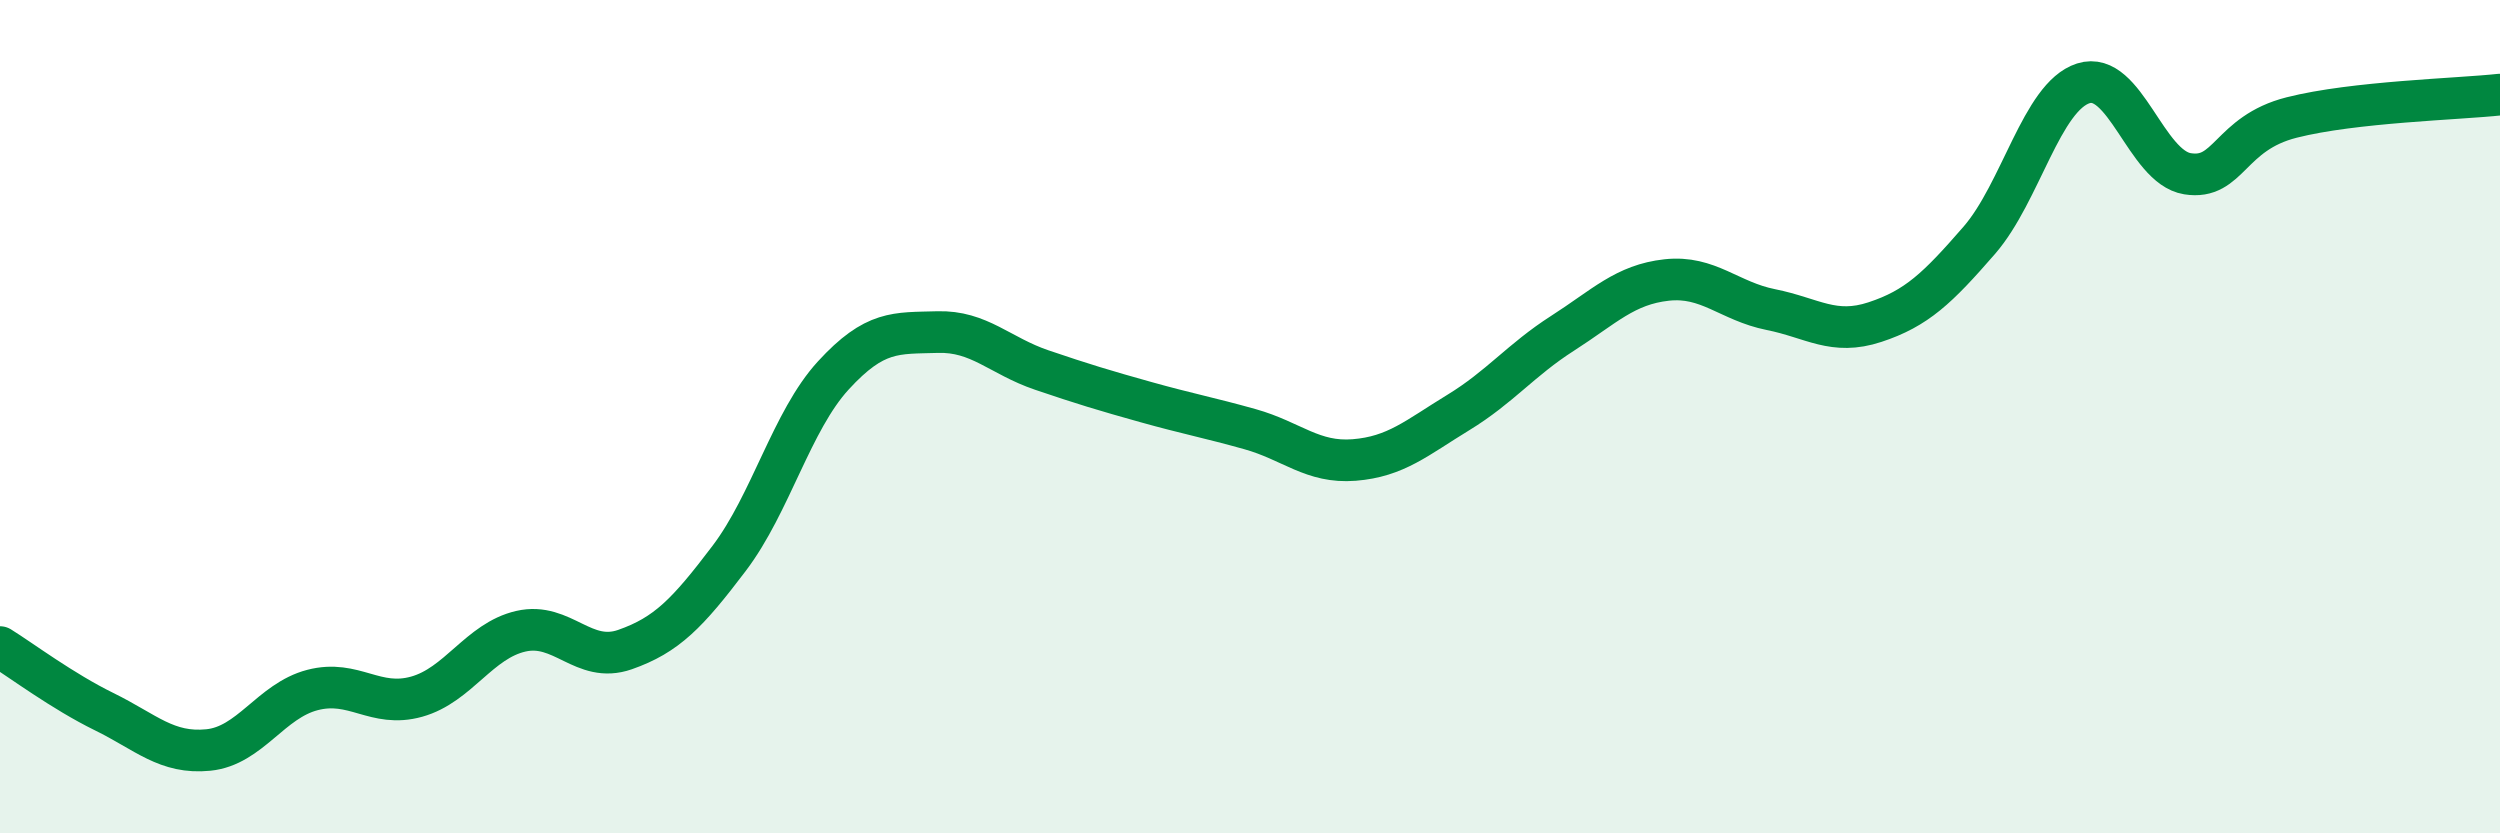 
    <svg width="60" height="20" viewBox="0 0 60 20" xmlns="http://www.w3.org/2000/svg">
      <path
        d="M 0,15.53 C 0.5,15.84 1.5,16.59 2.5,17.08 C 3.5,17.57 4,18.1 5,18 C 6,17.9 6.5,16.82 7.5,16.56 C 8.5,16.3 9,17 10,16.72 C 11,16.44 11.5,15.38 12.5,15.15 C 13.5,14.92 14,15.94 15,15.59 C 16,15.24 16.5,14.72 17.5,13.4 C 18.5,12.08 19,10.1 20,9.01 C 21,7.92 21.5,8 22.5,7.97 C 23.5,7.94 24,8.54 25,8.88 C 26,9.22 26.5,9.37 27.5,9.65 C 28.5,9.93 29,10.02 30,10.3 C 31,10.58 31.5,11.12 32.5,11.04 C 33.5,10.96 34,10.51 35,9.9 C 36,9.29 36.5,8.64 37.5,8 C 38.5,7.36 39,6.83 40,6.72 C 41,6.61 41.5,7.23 42.5,7.43 C 43.5,7.63 44,8.06 45,7.73 C 46,7.4 46.5,6.92 47.5,5.77 C 48.5,4.62 49,2.32 50,2 C 51,1.68 51.5,4.01 52.5,4.17 C 53.5,4.33 53.5,3.2 55,2.82 C 56.5,2.44 59,2.38 60,2.27L60 20L0 20Z"
        fill="#008740"
        opacity="0.1"
        stroke-linecap="round"
        stroke-linejoin="round"
      />
      <path
        d="M 0,15.53 C 0.5,15.84 1.5,16.59 2.5,17.08 C 3.5,17.57 4,18.1 5,18 C 6,17.9 6.5,16.82 7.5,16.56 C 8.5,16.3 9,17 10,16.72 C 11,16.44 11.5,15.38 12.5,15.15 C 13.5,14.92 14,15.94 15,15.59 C 16,15.24 16.5,14.72 17.5,13.4 C 18.5,12.08 19,10.1 20,9.01 C 21,7.92 21.5,8 22.5,7.97 C 23.5,7.94 24,8.54 25,8.88 C 26,9.22 26.5,9.37 27.5,9.65 C 28.5,9.93 29,10.02 30,10.3 C 31,10.58 31.5,11.12 32.5,11.04 C 33.5,10.96 34,10.51 35,9.9 C 36,9.29 36.5,8.64 37.5,8 C 38.5,7.36 39,6.83 40,6.72 C 41,6.61 41.5,7.23 42.5,7.43 C 43.5,7.63 44,8.06 45,7.73 C 46,7.4 46.5,6.92 47.5,5.77 C 48.5,4.62 49,2.32 50,2 C 51,1.68 51.5,4.01 52.5,4.17 C 53.5,4.33 53.5,3.2 55,2.82 C 56.5,2.44 59,2.38 60,2.27"
        stroke="#008740"
        stroke-width="1"
        fill="none"
        stroke-linecap="round"
        stroke-linejoin="round"
      />
    </svg>
  